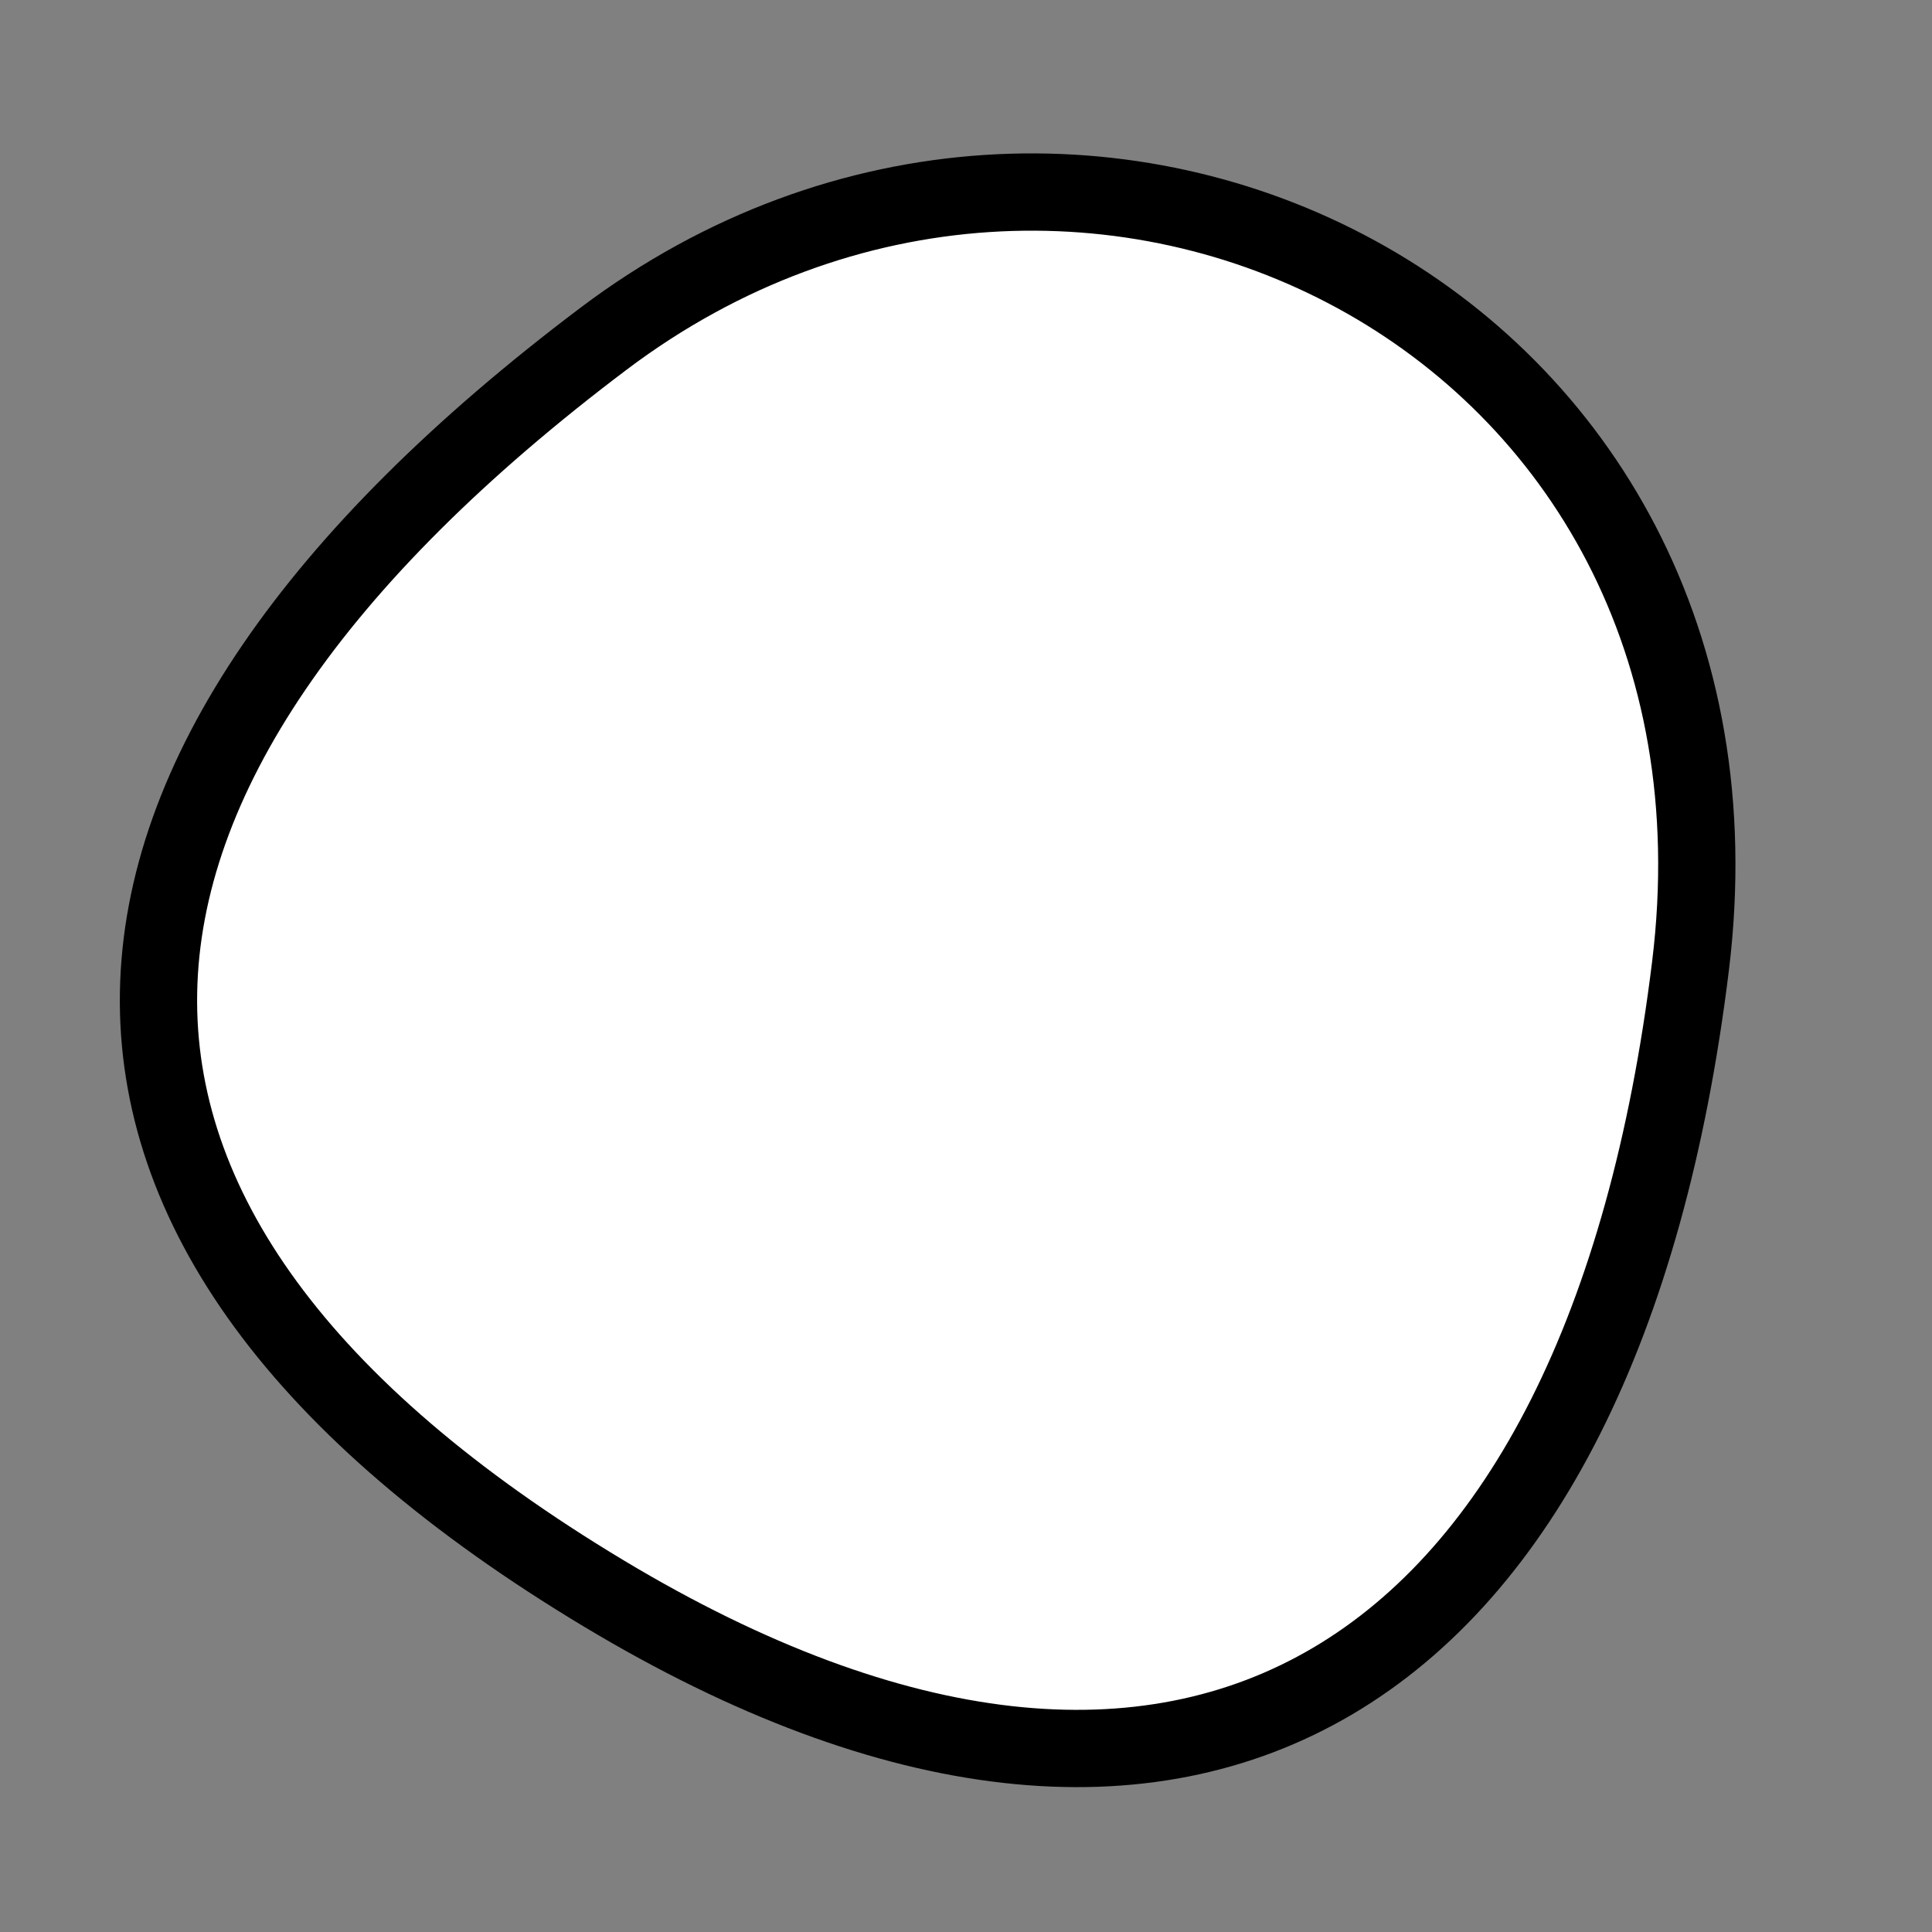 <?xml version="1.0" encoding="utf-8"?>
<svg version="1.1" xmlns="http://www.w3.org/2000/svg" xmlns:xlink= "http://www.w3.org/1999/xlink"  viewBox="0 0 400 400" width="400" height="400">
<rect x="0" y="0" width="400" height="400" fill="#808080" stroke="none"/>
<style type="text/css">
circle,
.bezier{
	stroke:#000000;
	fill:#fff;
	stroke-width:16;
}
</style>
<g>
  <path id="bezier" d="M350,200C331.72,348.88 245.86,402.52 125,329.904C-1,254.19 5.2,160.37 125,70.096C224.03,-4.53 366.45,66.01 350,200" class="bezier"/>
</g>
</svg>